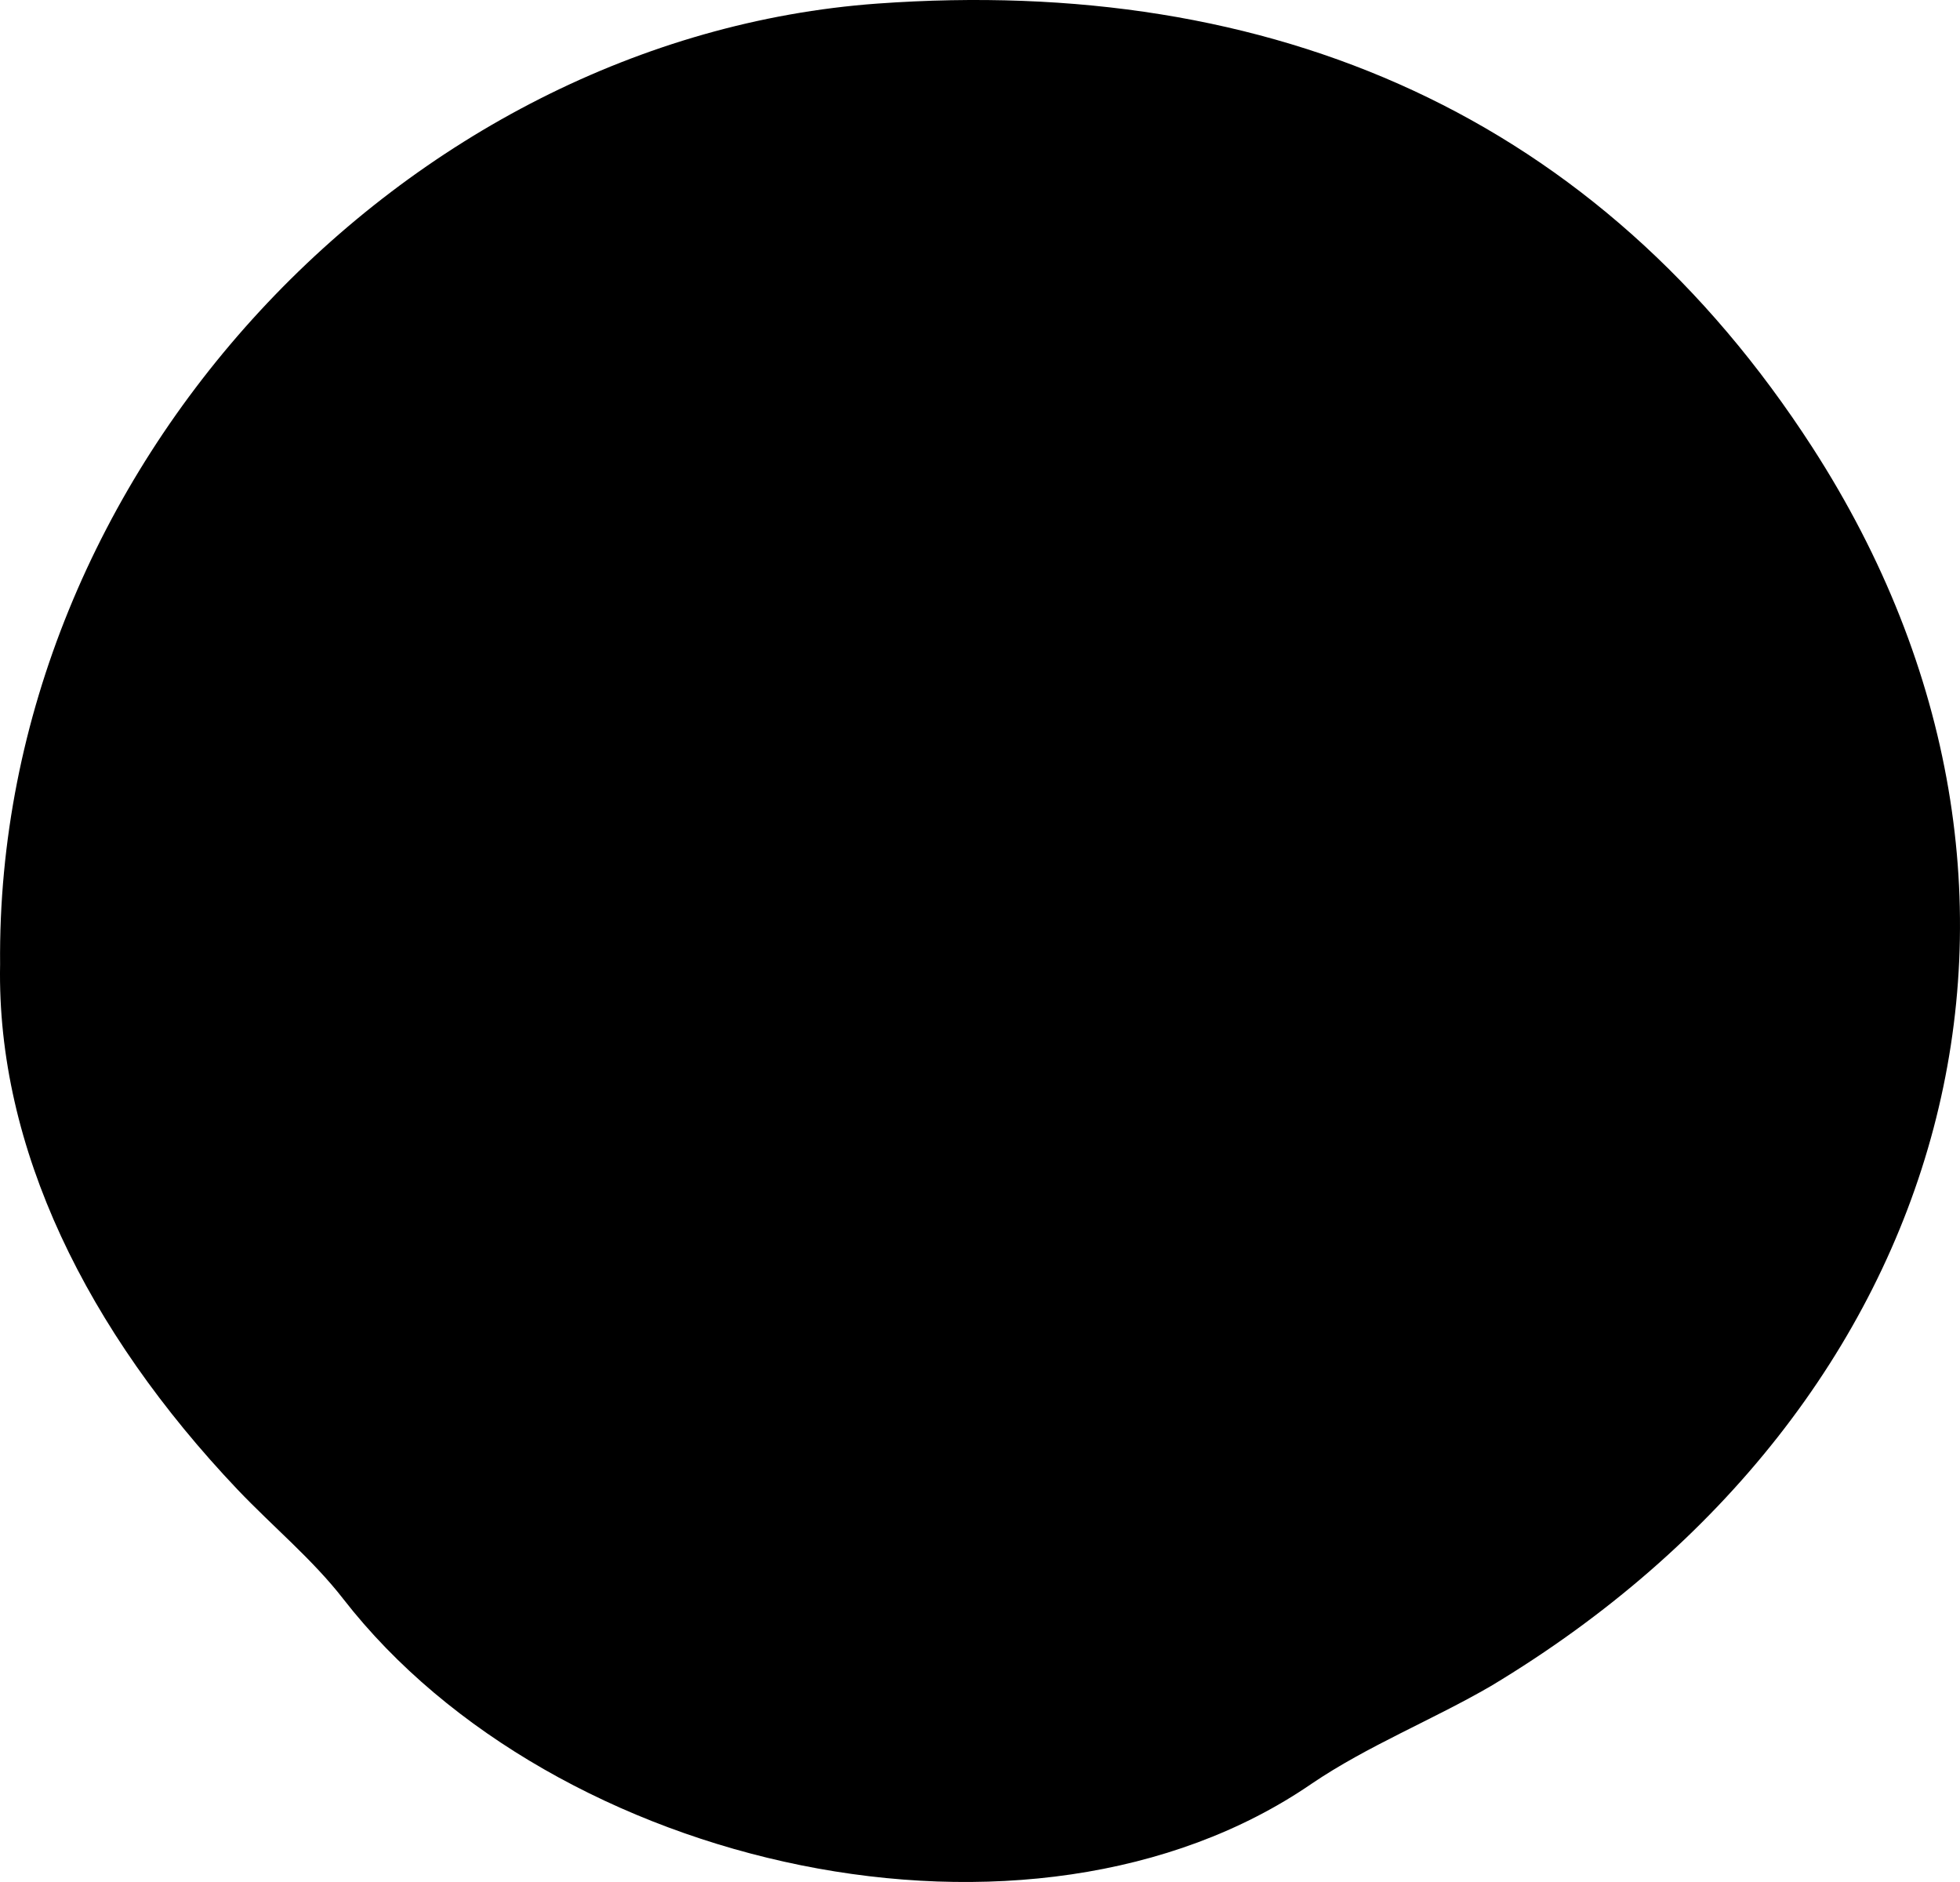 <svg xmlns="http://www.w3.org/2000/svg" fill="none" viewBox="0 0 400 384">
    <path fill="currentColor" d="M.02 196.812C-.958 95.725 82.636 7.723 179.06.73c80.944-5.816 147.178 22.988 190.822 90.564 58.425 90.494 29.352 195.736-65.606 252.719-11.922 6.923-25.169 12.186-36.603 19.94-57.379 39.397-154.638 17.517-197.585-37.665-6.275-8.101-14.433-14.817-21.614-22.364C17.728 271.52-.678 234.201.019 196.812Z"></path>
</svg>